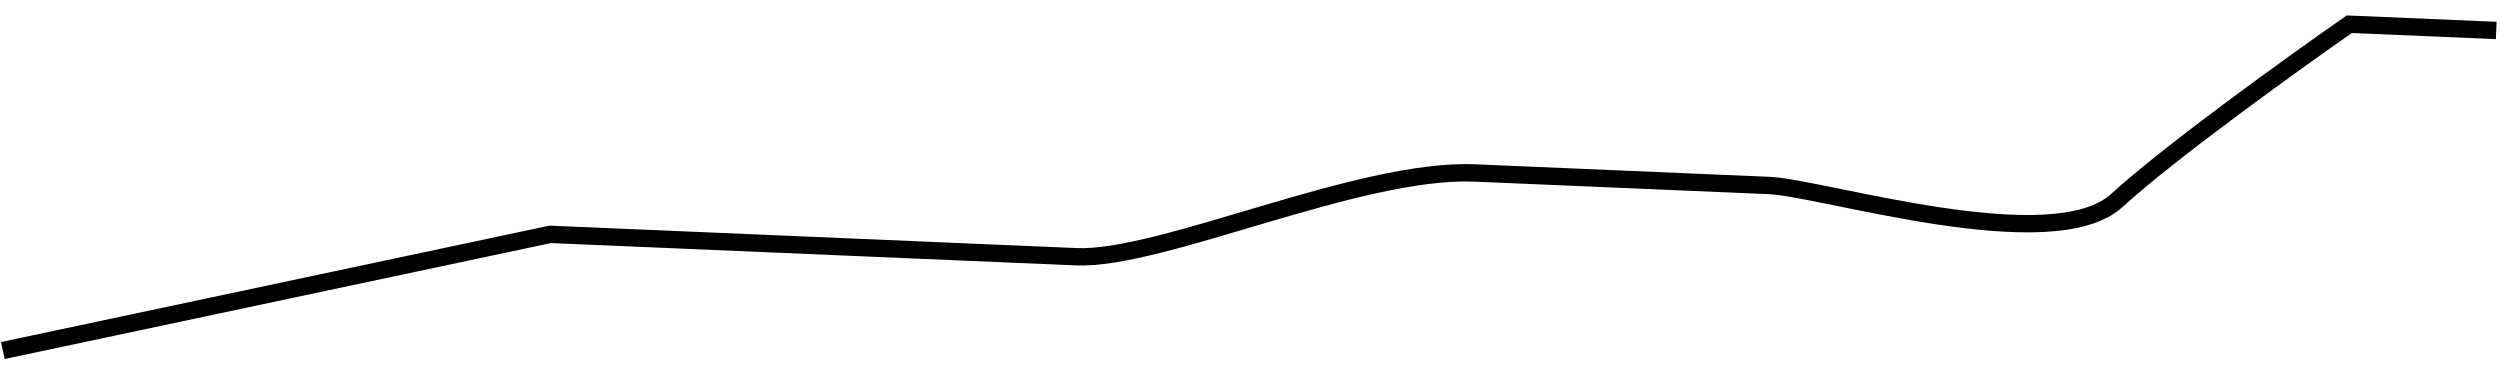 <svg width="144" height="21" viewBox="0 0 144 21" fill="none" xmlns="http://www.w3.org/2000/svg">
<path d="M0.164 20.19L31.694 13.498C34.218 13.605 40.426 13.87 45.06 14.067C50.852 14.314 57.09 14.579 61.991 14.788C66.892 14.997 78.278 9.679 84.961 9.963C91.644 10.248 98.773 10.551 101.892 10.684C105.011 10.817 118.226 14.95 121.942 11.538C124.915 8.808 132.098 3.638 135.318 1.395L143.783 1.755" stroke="black"/>
</svg>
